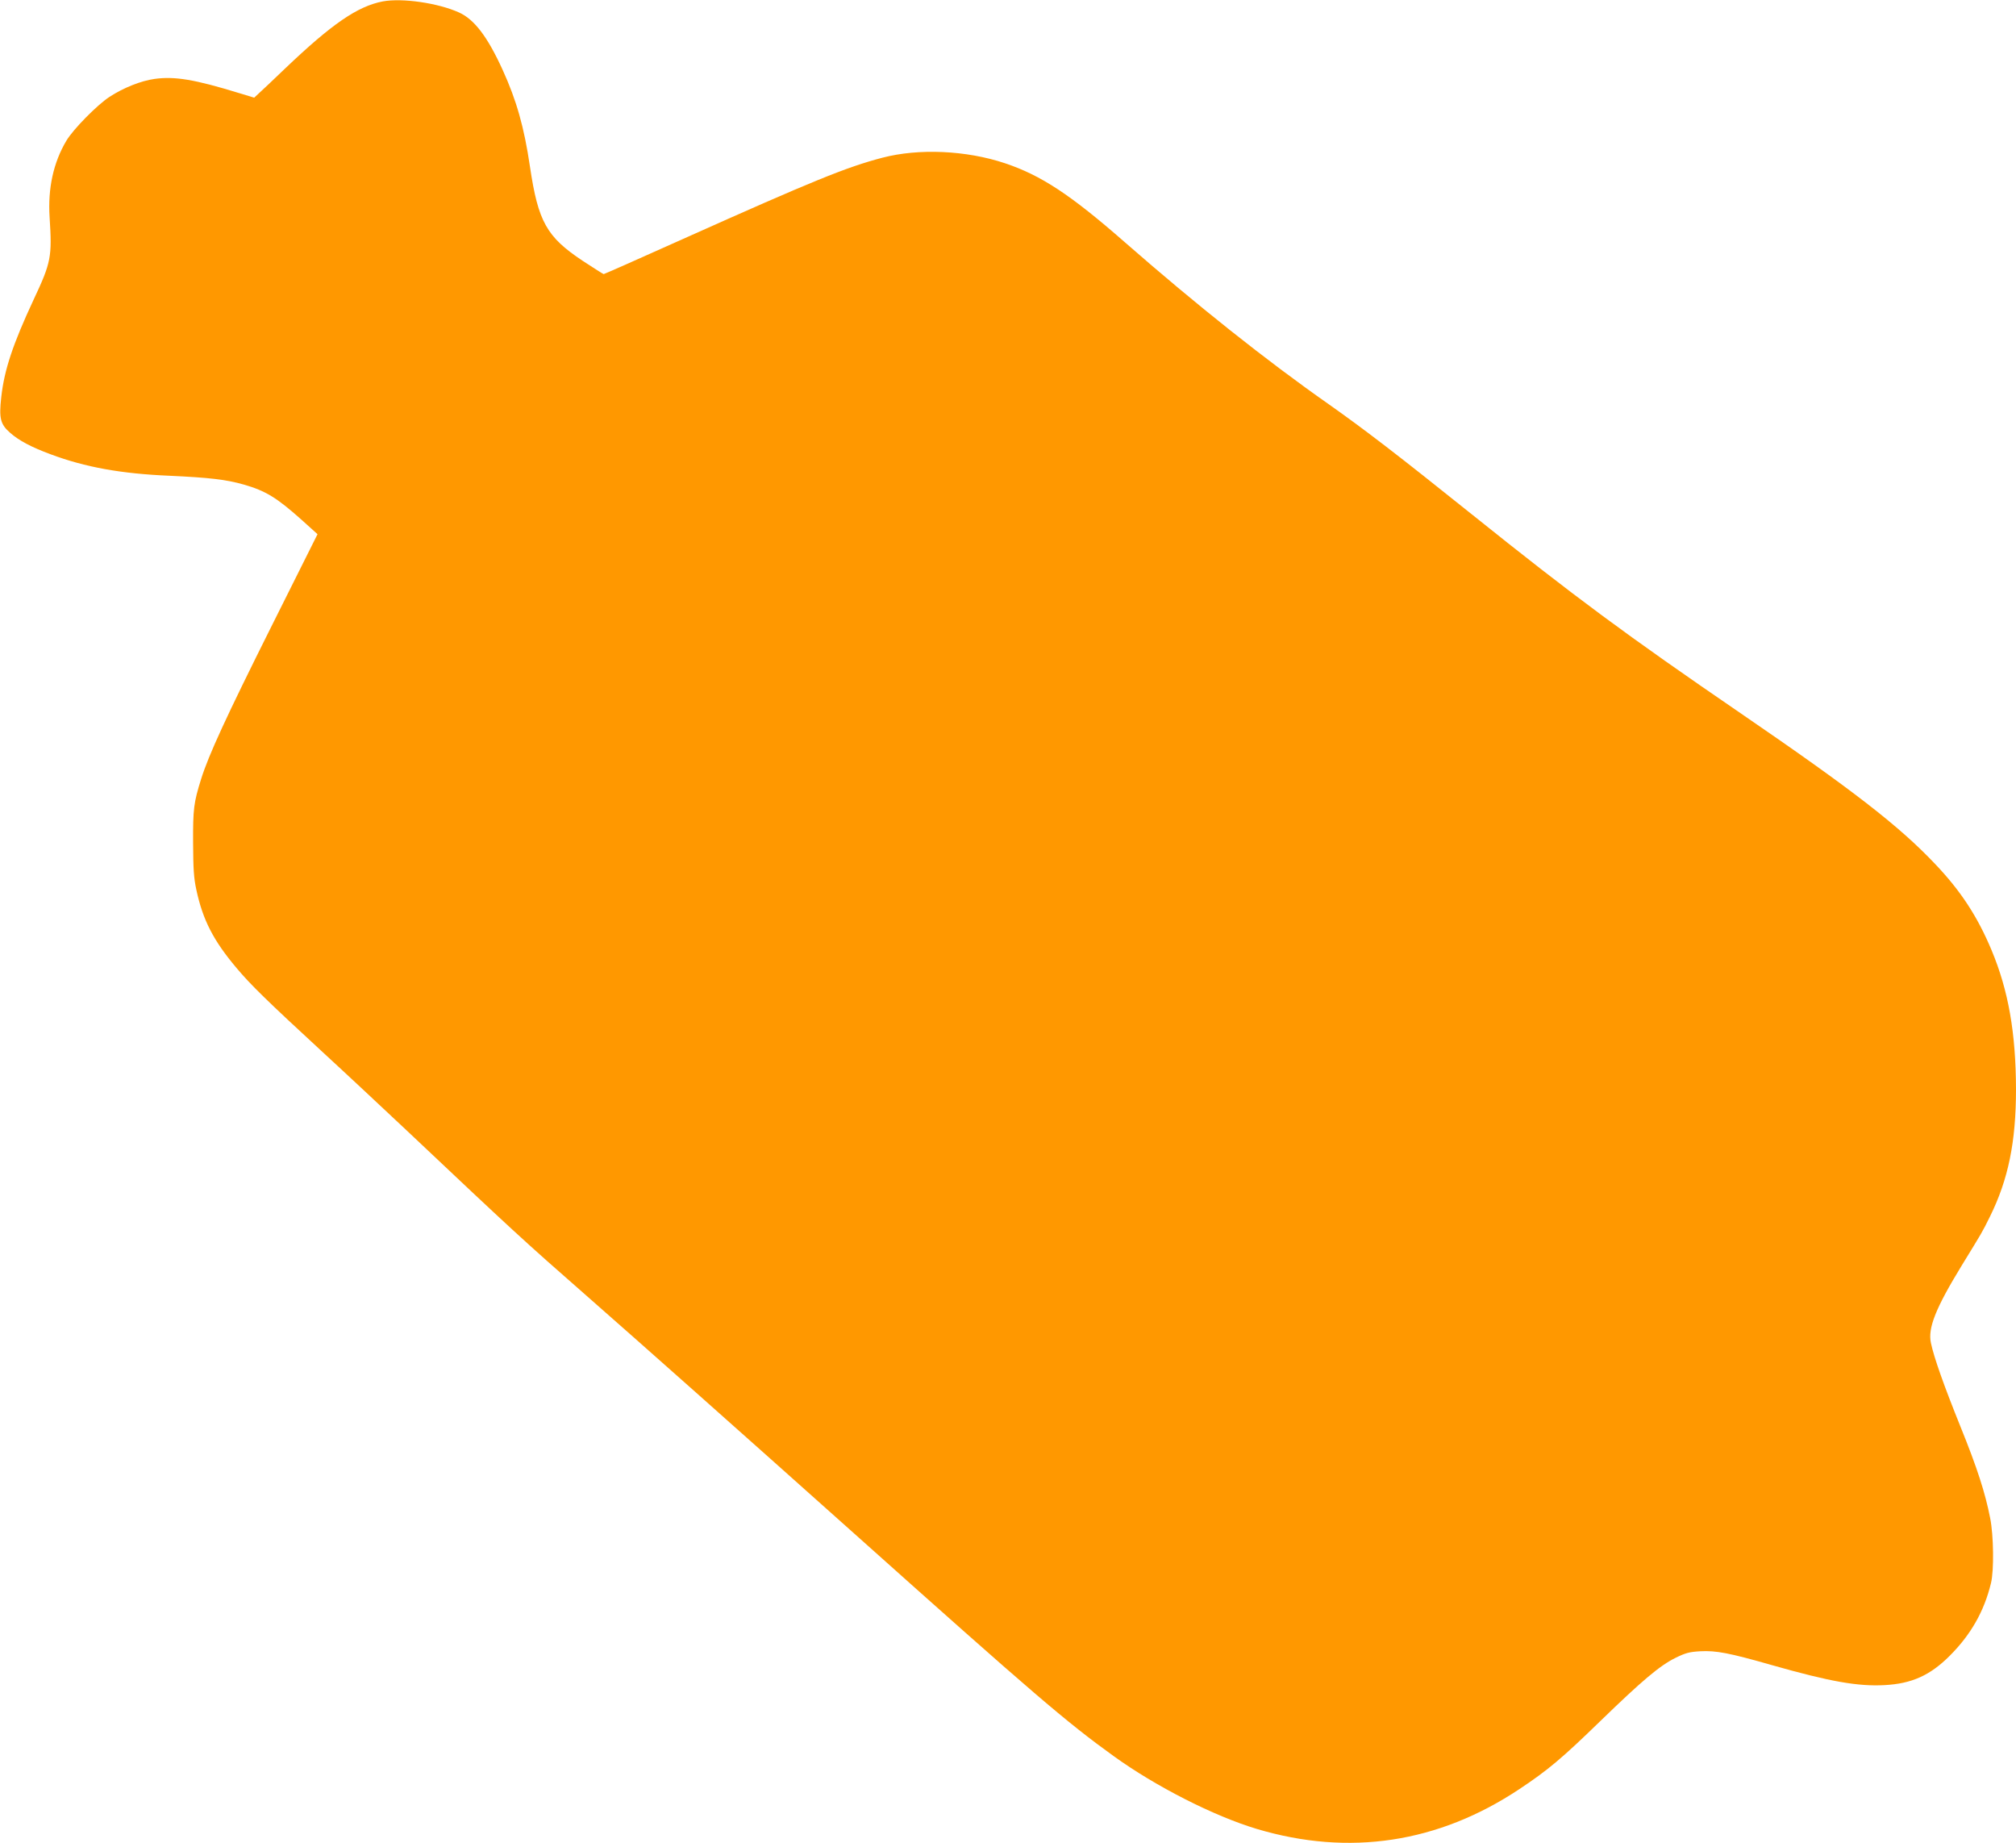 <?xml version="1.0" standalone="no"?>
<!DOCTYPE svg PUBLIC "-//W3C//DTD SVG 20010904//EN"
 "http://www.w3.org/TR/2001/REC-SVG-20010904/DTD/svg10.dtd">
<svg version="1.0" xmlns="http://www.w3.org/2000/svg"
 width="1280pt" height="1170pt" viewBox="0 0 1280 1170"
 preserveAspectRatio="xMidYMid meet">
<g transform="translate(0,1170) scale(0.1,-0.1)"
fill="#ff9800" stroke="none">
<path d="M2430 11691 c-160 -31 -322 -142 -620 -426 -74 -71 -149 -142 -166
-157 l-30 -28 -99 30 c-277 85 -405 107 -534 89 -86 -12 -197 -56 -286 -114
-78 -51 -231 -206 -274 -279 -82 -138 -118 -302 -106 -486 16 -250 10 -285
-101 -521 -132 -283 -187 -447 -206 -620 -15 -135 -6 -172 57 -227 56 -49 133
-90 257 -136 220 -82 447 -123 753 -136 258 -12 360 -24 473 -56 139 -40 209
-83 366 -223 l102 -92 -291 -582 c-289 -578 -400 -819 -448 -972 -47 -150 -52
-190 -51 -405 1 -167 4 -222 21 -300 41 -190 108 -321 255 -495 89 -106 190
-205 548 -535 146 -134 384 -357 530 -494 678 -640 736 -694 1155 -1061 343
-301 915 -809 1700 -1510 1130 -1010 1334 -1185 1635 -1402 267 -193 639 -382
910 -463 587 -175 1153 -89 1667 253 182 121 270 195 513 431 264 256 378 353
478 402 65 32 89 38 158 42 100 5 181 -10 454 -88 369 -105 547 -136 715 -127
173 9 290 62 414 186 135 135 219 283 262 461 20 79 17 304 -5 413 -31 159
-82 318 -189 582 -104 258 -167 435 -187 529 -21 95 30 222 195 492 133 217
128 207 180 312 116 235 165 473 165 807 -1 358 -48 627 -155 883 -90 215
-196 377 -359 548 -227 240 -521 468 -1231 954 -728 498 -1059 743 -1710 1265
-473 379 -679 537 -910 700 -394 276 -838 629 -1294 1028 -345 302 -531 424
-761 501 -246 82 -547 95 -777 35 -229 -60 -438 -145 -1271 -518 -271 -122
-496 -221 -499 -221 -3 0 -63 38 -133 84 -229 152 -283 248 -335 597 -37 252
-86 423 -173 614 -96 211 -180 322 -278 366 -133 60 -360 93 -484 70z"/>
</g>
</svg>
